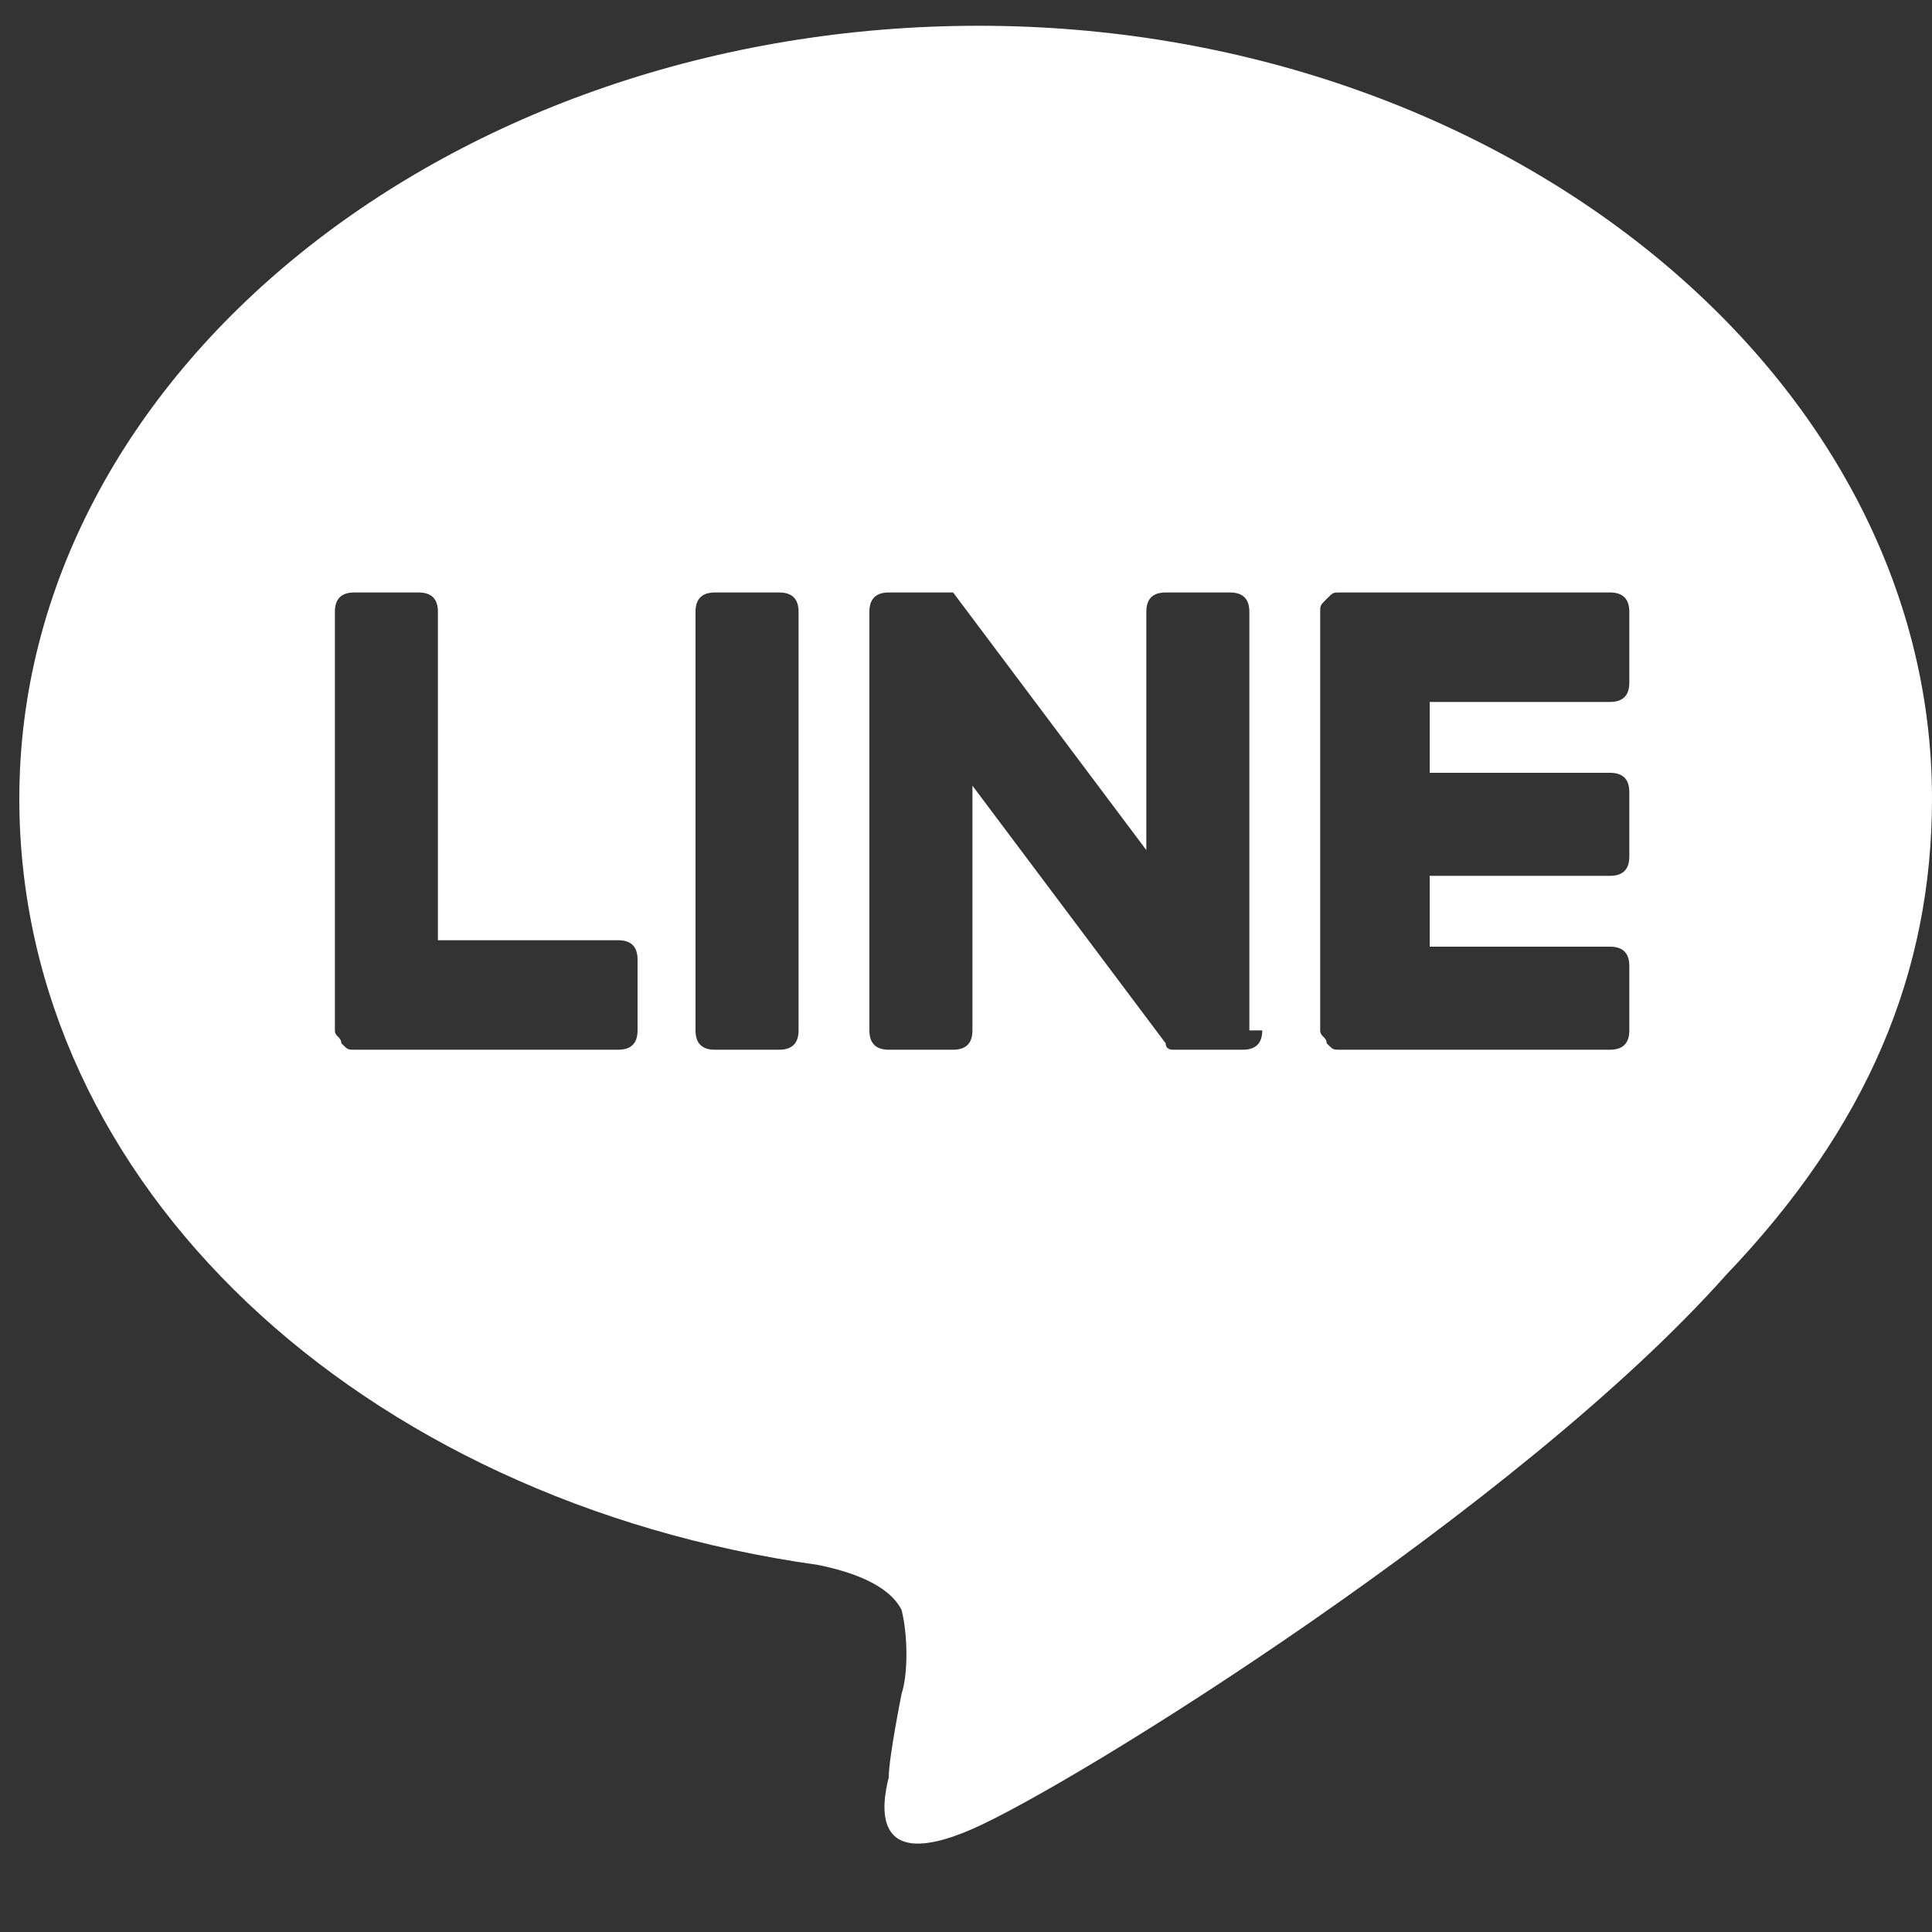 <?xml version="1.0" encoding="utf-8"?>
<!-- Generator: Adobe Illustrator 21.1.0, SVG Export Plug-In . SVG Version: 6.00 Build 0)  -->
<svg version="1.1" id="圖層_1" xmlns="http://www.w3.org/2000/svg" xmlns:xlink="http://www.w3.org/1999/xlink" x="0px" y="0px"
	 viewBox="0 0 30 30" style="enable-background:new 0 0 30 30;" xml:space="preserve">
<rect x="0" y="0" width="30" height="30" fill="#333333" stroke="none"/>
<style type="text/css">
	.st0{fill:#FFFFFF;}
</style>
<g id="TYPE_A_1_">
	<g>
		<path class="st0" d="M30,12.4c0-6.6-6.7-12-14.8-12C7,0.4,0.3,5.8,0.3,12.4c0,6,5.3,10.9,12.4,11.9c0.5,0.1,1.1,0.3,1.3,0.7
			c0.1,0.4,0.1,1,0,1.3c0,0-0.2,1-0.2,1.3c-0.1,0.4-0.3,1.5,1.3,0.8c1.6-0.7,8.5-5,11.7-8.6h0C29,17.5,30,15.1,30,12.4z M9.9,16
			c0,0.2-0.1,0.3-0.3,0.3H5.5h0c-0.1,0-0.1,0-0.2-0.1c0,0,0,0,0,0c0,0,0,0,0,0c0-0.1-0.1-0.1-0.1-0.2v0V9.5c0-0.2,0.1-0.3,0.3-0.3h1
			c0.2,0,0.3,0.1,0.3,0.3v5.1h2.8c0.2,0,0.3,0.1,0.3,0.3V16z M12.4,16c0,0.2-0.1,0.3-0.3,0.3h-1c-0.2,0-0.3-0.1-0.3-0.3V9.5
			c0-0.2,0.1-0.3,0.3-0.3h1c0.2,0,0.3,0.1,0.3,0.3V16z M19.6,16c0,0.2-0.1,0.3-0.3,0.3h-1c0,0-0.1,0-0.1,0c0,0,0,0,0,0c0,0,0,0,0,0
			c0,0,0,0,0,0c0,0,0,0,0,0c0,0,0,0,0,0c0,0,0,0,0,0c0,0,0,0,0,0c0,0,0,0,0,0c0,0-0.1,0-0.1-0.1l-3-4V16c0,0.2-0.1,0.3-0.3,0.3h-1
			c-0.2,0-0.3-0.1-0.3-0.3V9.5c0-0.2,0.1-0.3,0.3-0.3h1c0,0,0,0,0,0c0,0,0,0,0,0c0,0,0,0,0,0c0,0,0,0,0,0c0,0,0,0,0,0c0,0,0,0,0,0
			c0,0,0,0,0,0c0,0,0,0,0,0c0,0,0,0,0,0c0,0,0,0,0,0c0,0,0,0,0,0c0,0,0,0,0,0c0,0,0,0,0,0c0,0,0,0,0,0c0,0,0,0,0,0c0,0,0,0,0,0
			c0,0,0,0,0,0c0,0,0,0,0,0c0,0,0,0,0,0l3,4V9.5c0-0.2,0.1-0.3,0.3-0.3h1c0.2,0,0.3,0.1,0.3,0.3V16z M25.3,10.6
			c0,0.2-0.1,0.3-0.3,0.3h-2.8v1.1h2.8c0.2,0,0.3,0.1,0.3,0.3v1c0,0.2-0.1,0.3-0.3,0.3h-2.8v1.1h2.8c0.2,0,0.3,0.1,0.3,0.3v1
			c0,0.2-0.1,0.3-0.3,0.3h-4.2h0c-0.1,0-0.1,0-0.2-0.1c0,0,0,0,0,0c0,0,0,0,0,0c0-0.1-0.1-0.1-0.1-0.2v0V9.5v0c0-0.1,0-0.1,0.1-0.2
			c0,0,0,0,0,0c0,0,0,0,0,0c0.1-0.1,0.1-0.1,0.2-0.1h0h4.2c0.2,0,0.3,0.1,0.3,0.3V10.6z"/>
	</g>
</g>
</svg>
